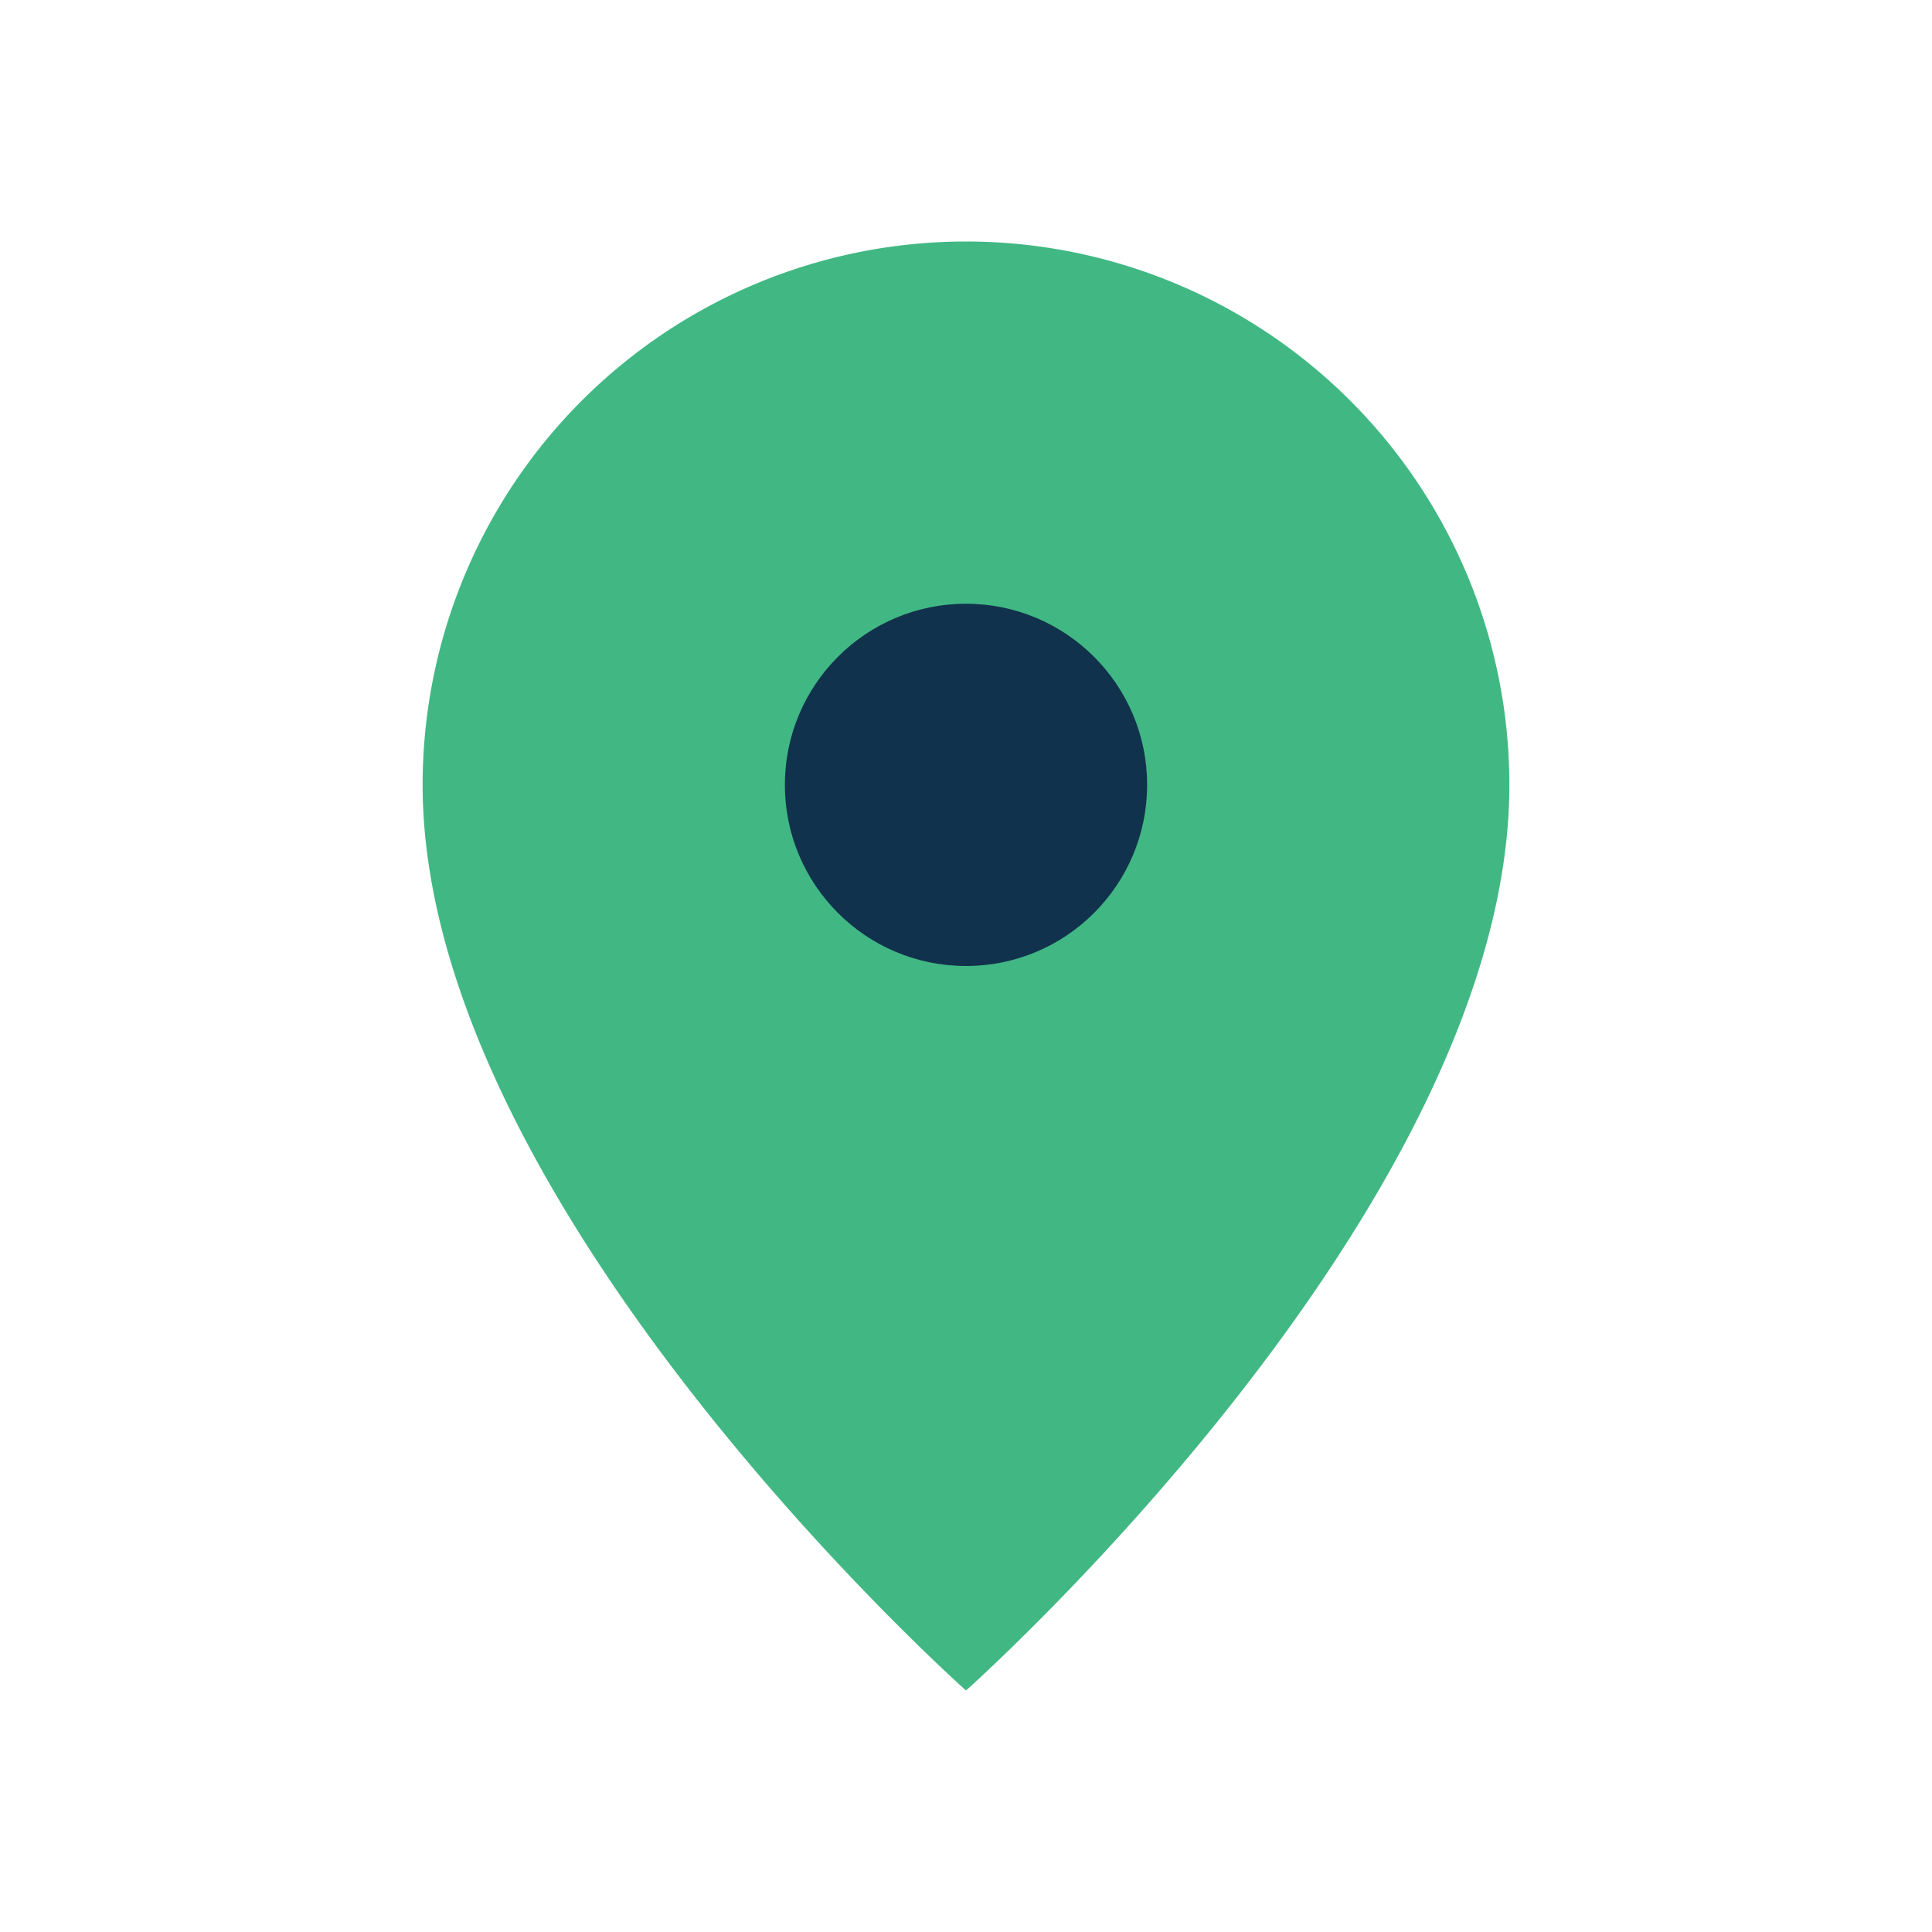 <?xml version="1.0" encoding="UTF-8"?>
<svg xmlns="http://www.w3.org/2000/svg" width="32" height="32" viewBox="0 0 32 32"><path d="M16 4a9 9 0 0 1 9 9c0 7-9 15-9 15S7 20 7 13a9 9 0 0 1 9-9z" fill="#41B883"/><circle cx="16" cy="13" r="3" fill="#11324D"/></svg>